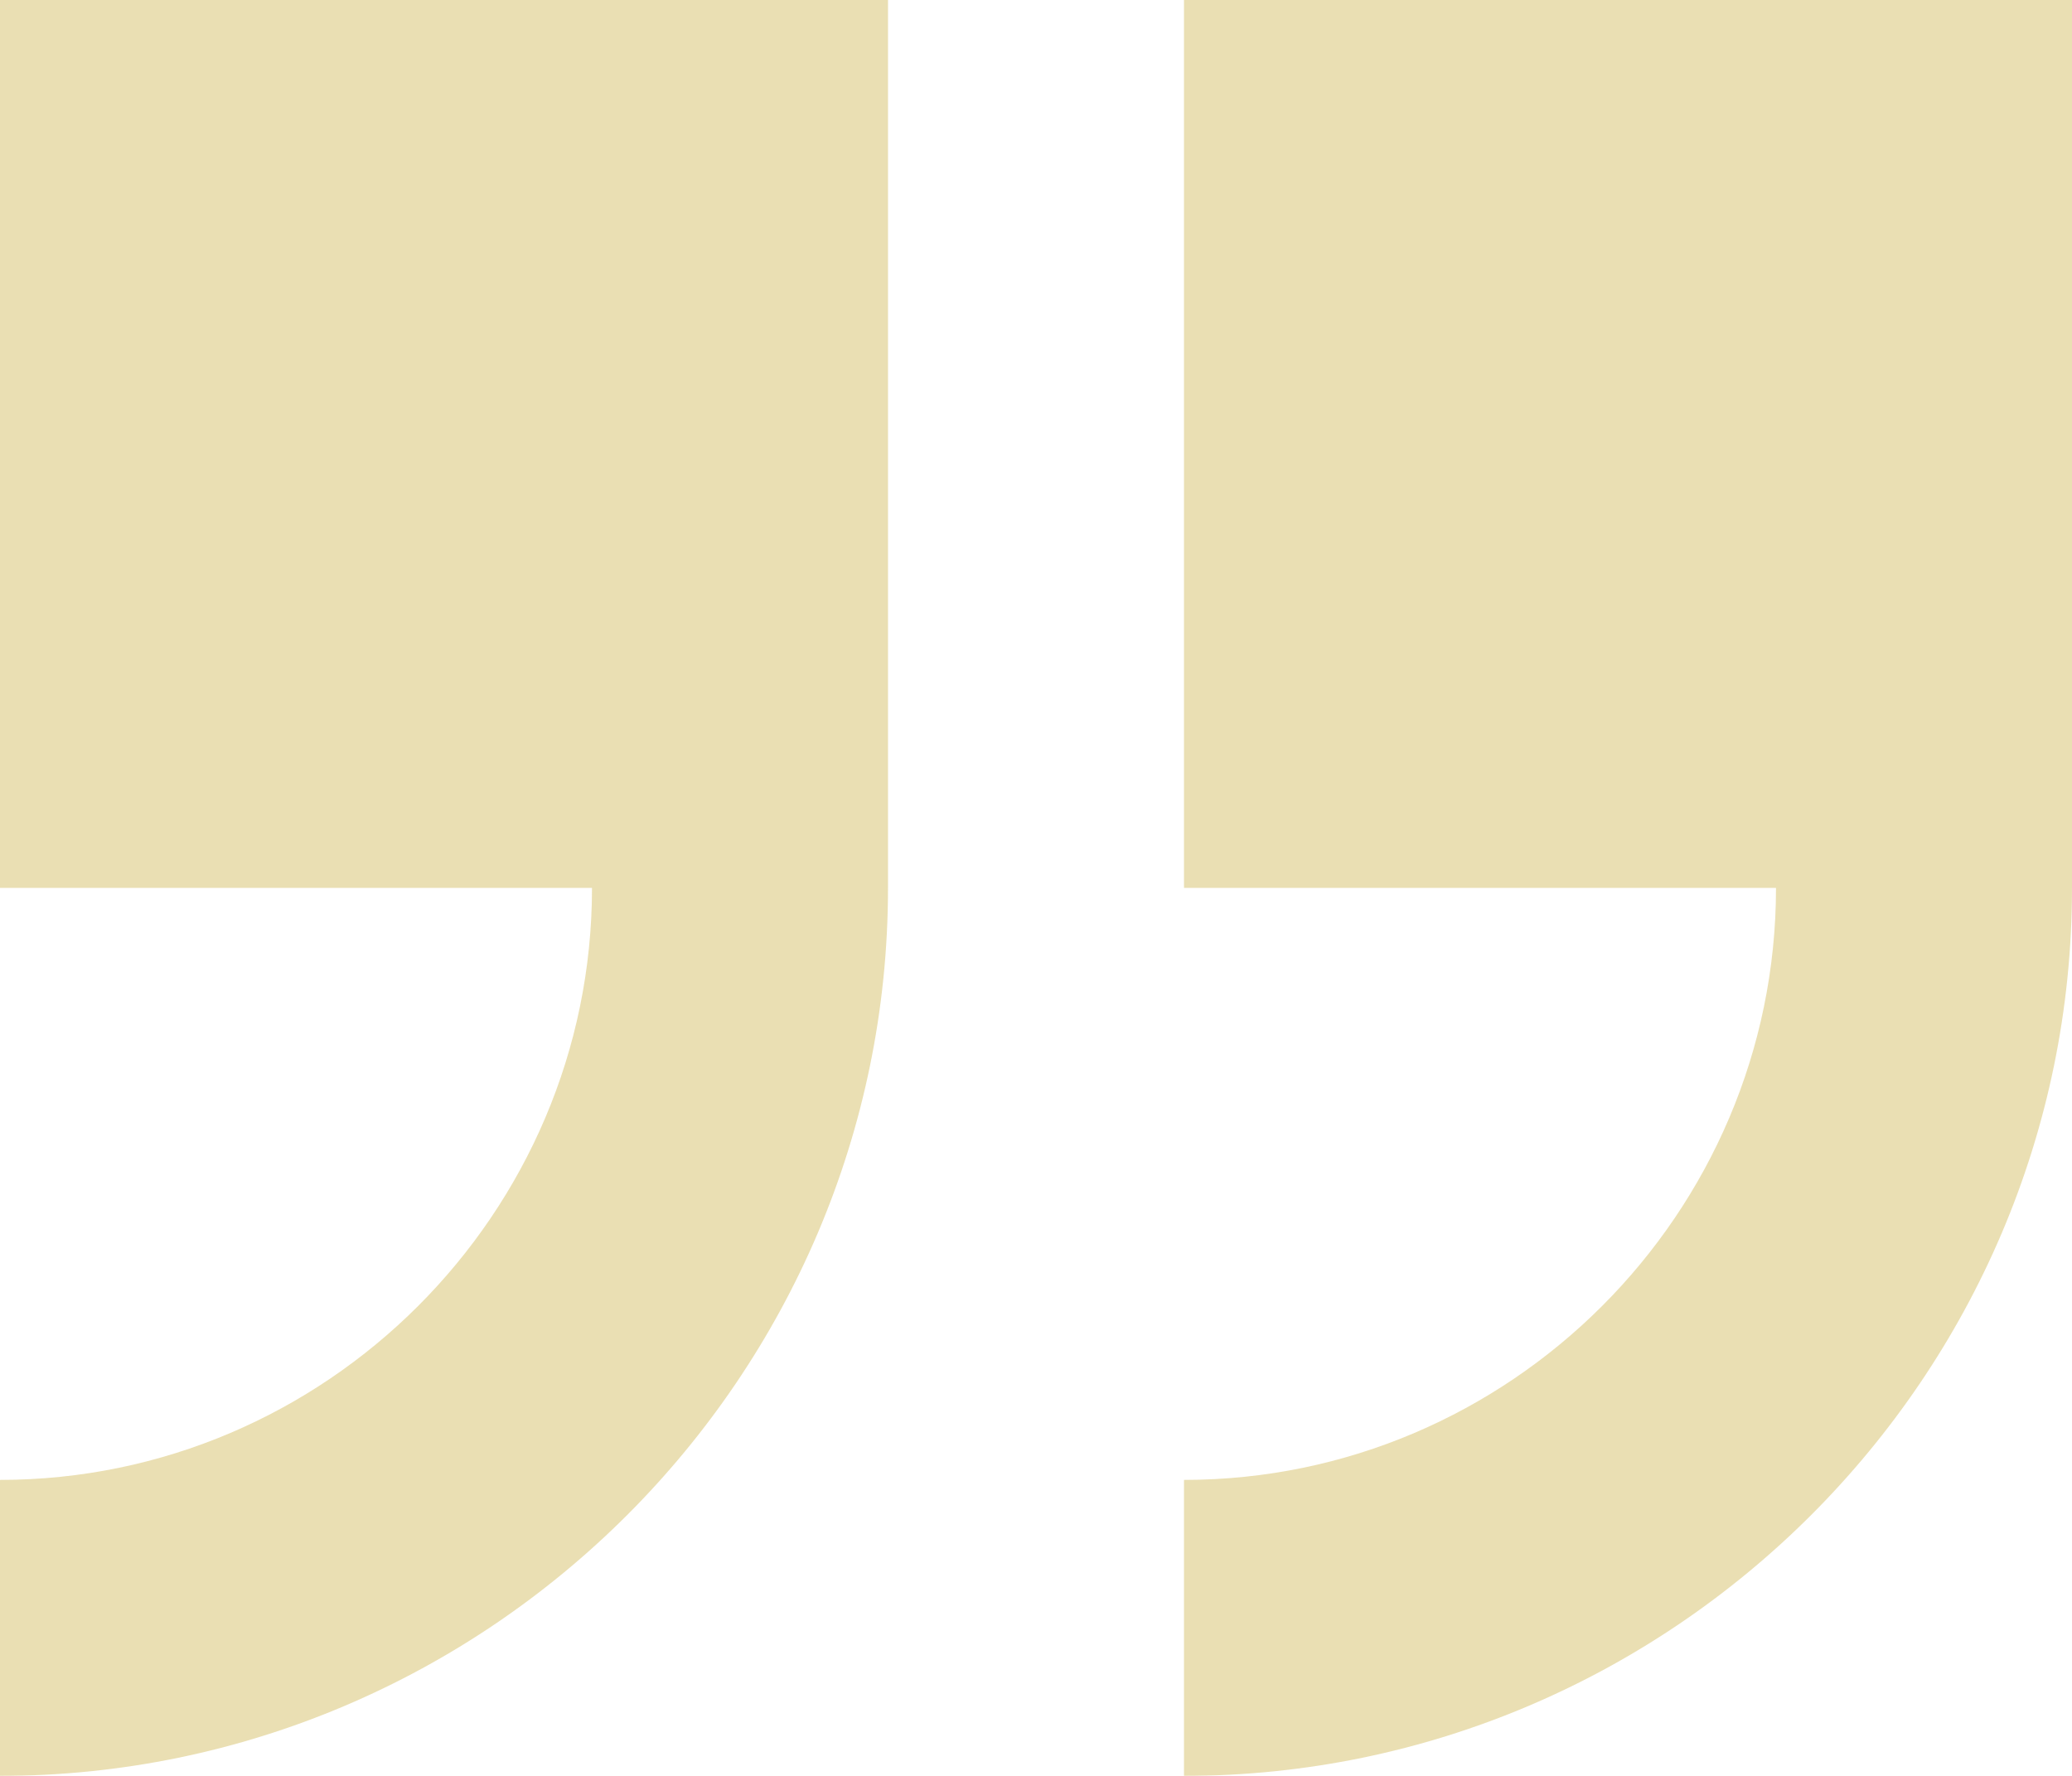 <svg version="1.2" xmlns="http://www.w3.org/2000/svg" viewBox="0 0 56 48" width="56" height="48"><style>.a{fill:#b99400}</style><g style="opacity:.3"><path class="a" d="m56 24v-24h-24v24h16c0 8.8-7.2 16-16 16v8c13.2 0 24-10.8 24-24z"/><path class="a" d="m0 40v8c13.2 0 24-10.8 24-24v-24h-24v24h16c0 8.8-7.2 16-16 16z"/></g></svg>